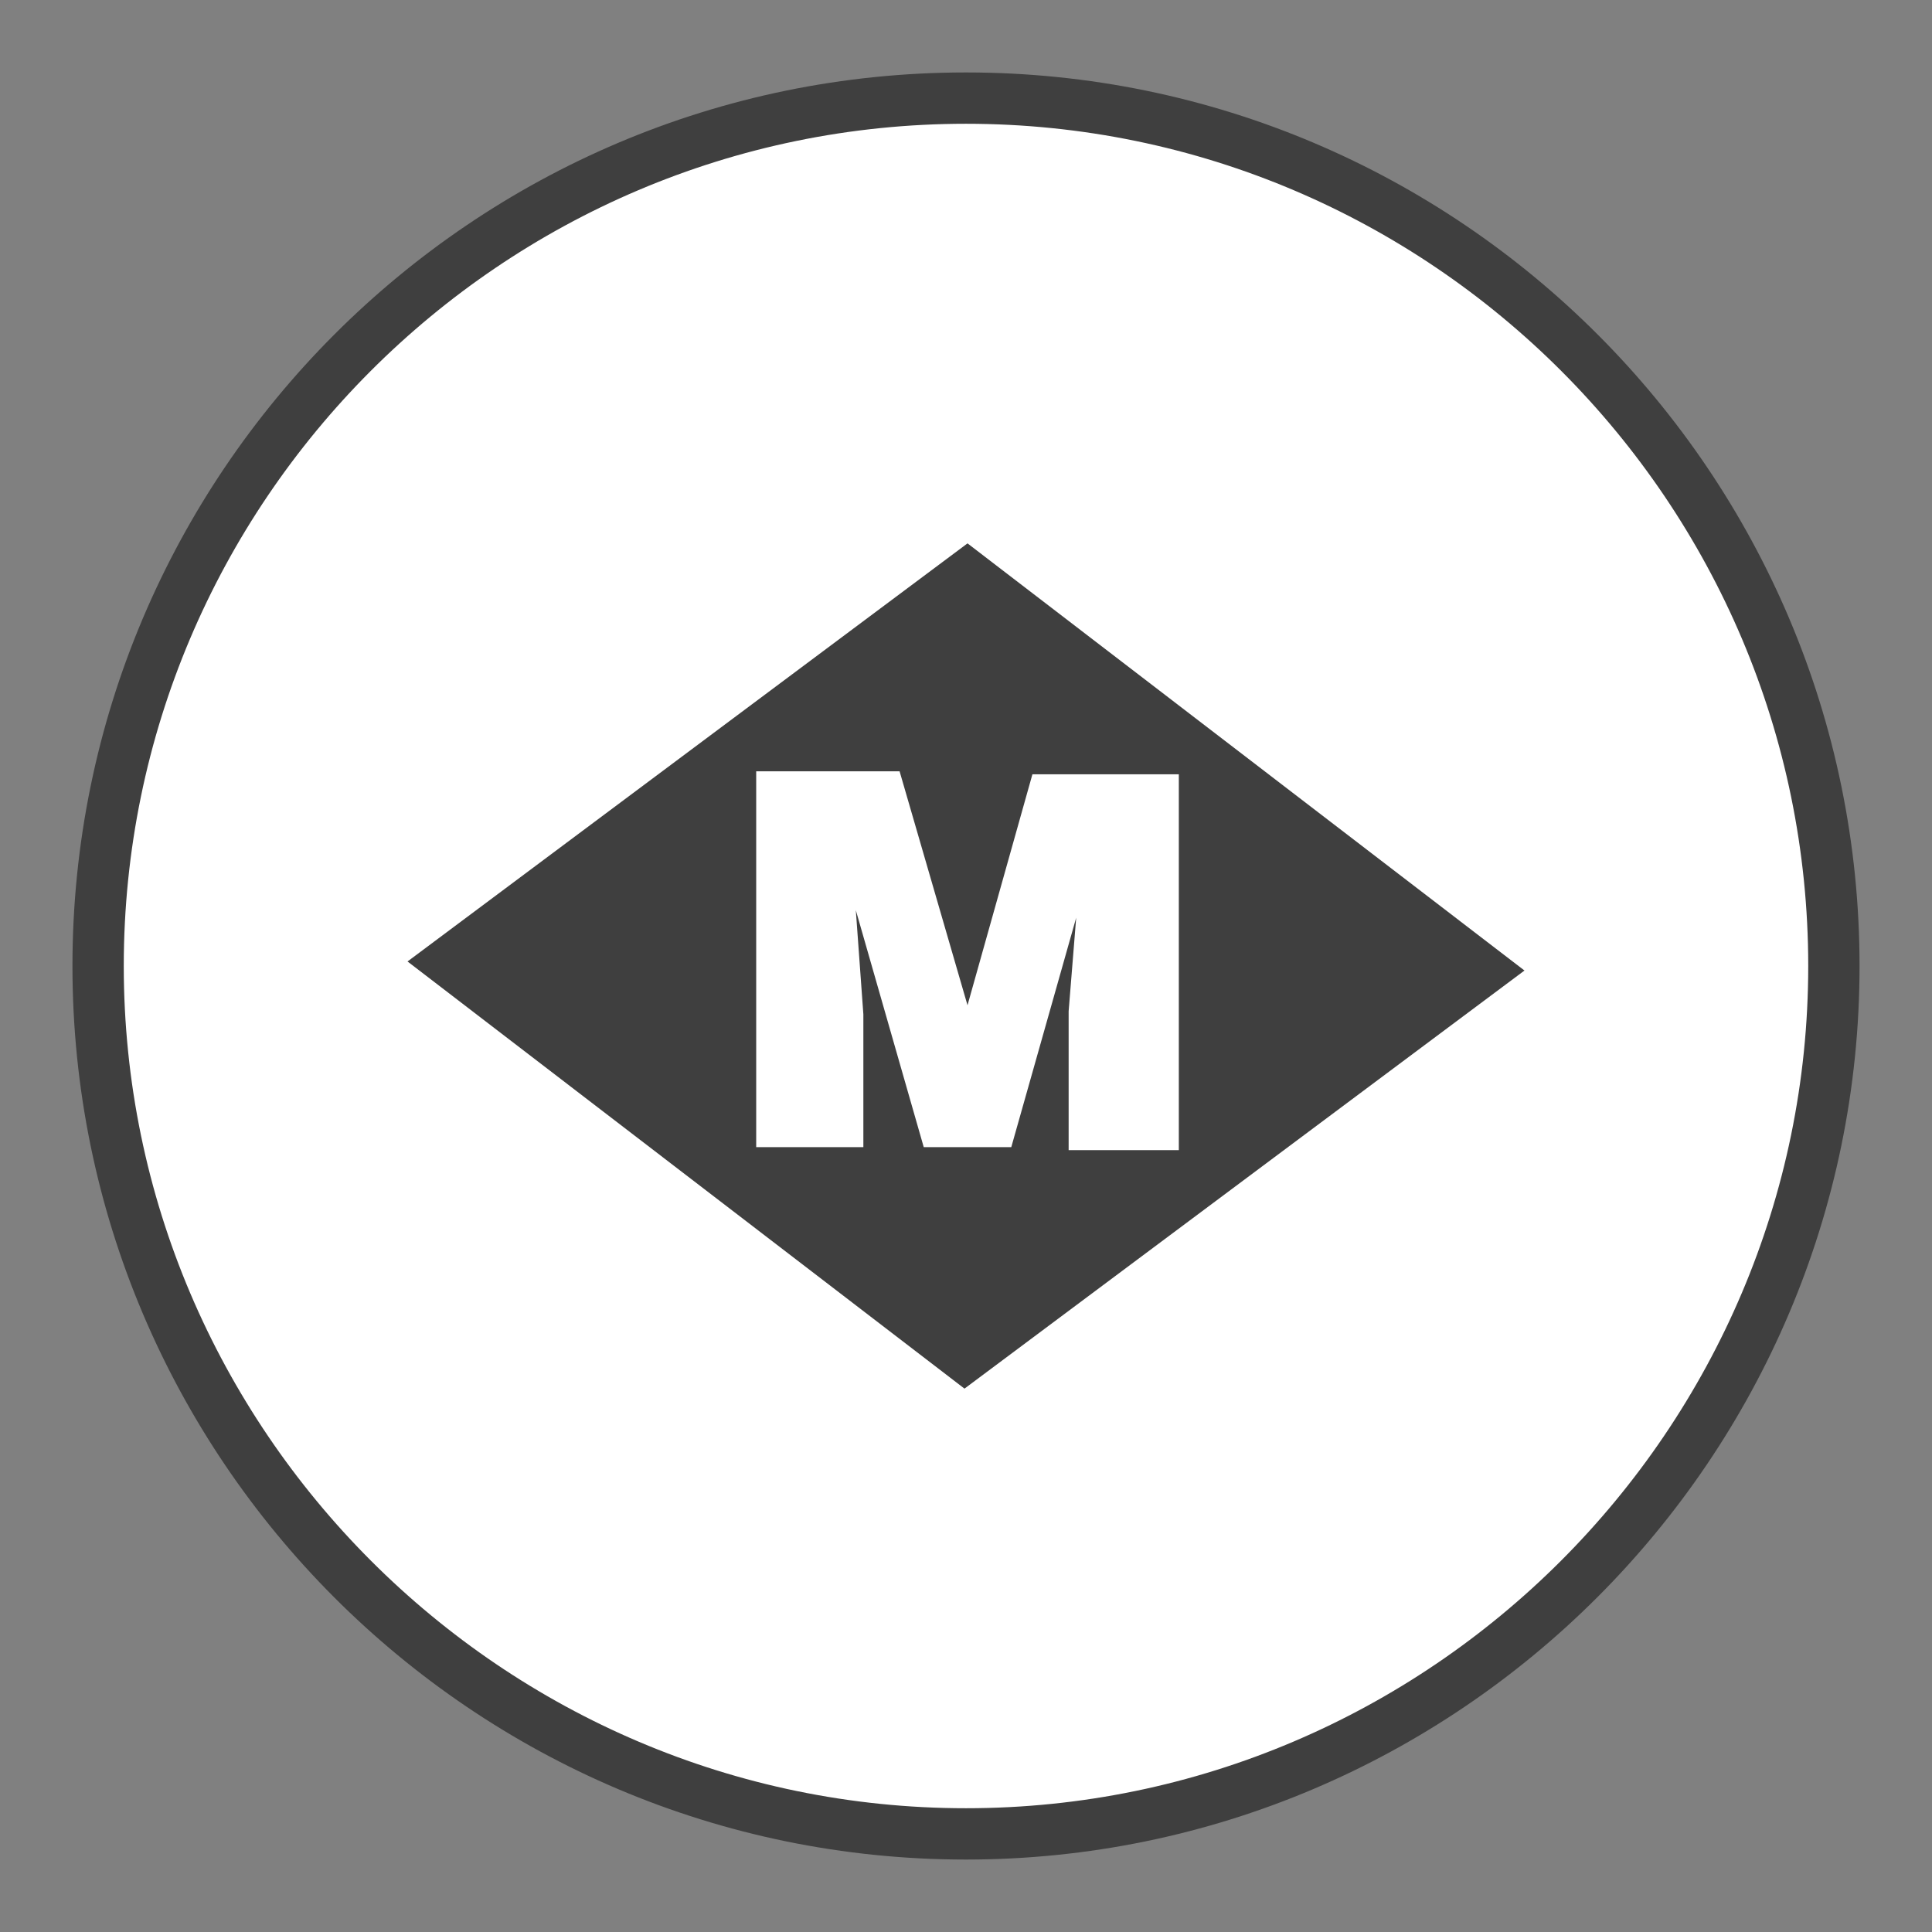 <?xml version="1.0" encoding="UTF-8"?>
<svg id="Capa_1" xmlns="http://www.w3.org/2000/svg" version="1.1" viewBox="0 0 128 128">
  <rect x="0" y="0" width="128" height="128" fill="#808080" stroke="none"/>
  <!-- Generator: Adobe Illustrator 29.5.1, SVG Export Plug-In . SVG Version: 2.1.0 Build 141)  -->
  <defs>
    <style>
      .st0 {
        fill: #3f3f3f;
      }

      .st1 {
        fill: #fff;
      }
    </style>
  </defs>
  <g>
    <circle class="st1" cx="64" cy="64" r="57.2"/>
    <path class="st0" d="M64,123.2c-32.7,0-59.2-26.6-59.2-59.2S31.3,4.8,64,4.8s59.2,26.6,59.2,59.2-26.6,59.2-59.2,59.2ZM64,8.2c-30.8,0-55.8,25.1-55.8,55.8s25.1,55.8,55.8,55.8,55.8-25.1,55.8-55.8S94.8,8.2,64,8.2Z"/>
  </g>
  <g>
    <polygon class="st0" points="64.1 36 27 63.7 63.9 92 101 64.3 64.1 36"/>
    <polygon class="st1" points="50.1 51.1 59.6 51.1 64.1 66.6 68.4 51.3 78.1 51.3 78.1 76.2 70.8 76.2 70.8 67 71.3 60.8 67 76 61.2 76 56.7 60.3 57.2 67.2 57.2 76 50.1 76 50.1 51.1"/>
  </g>
</svg>